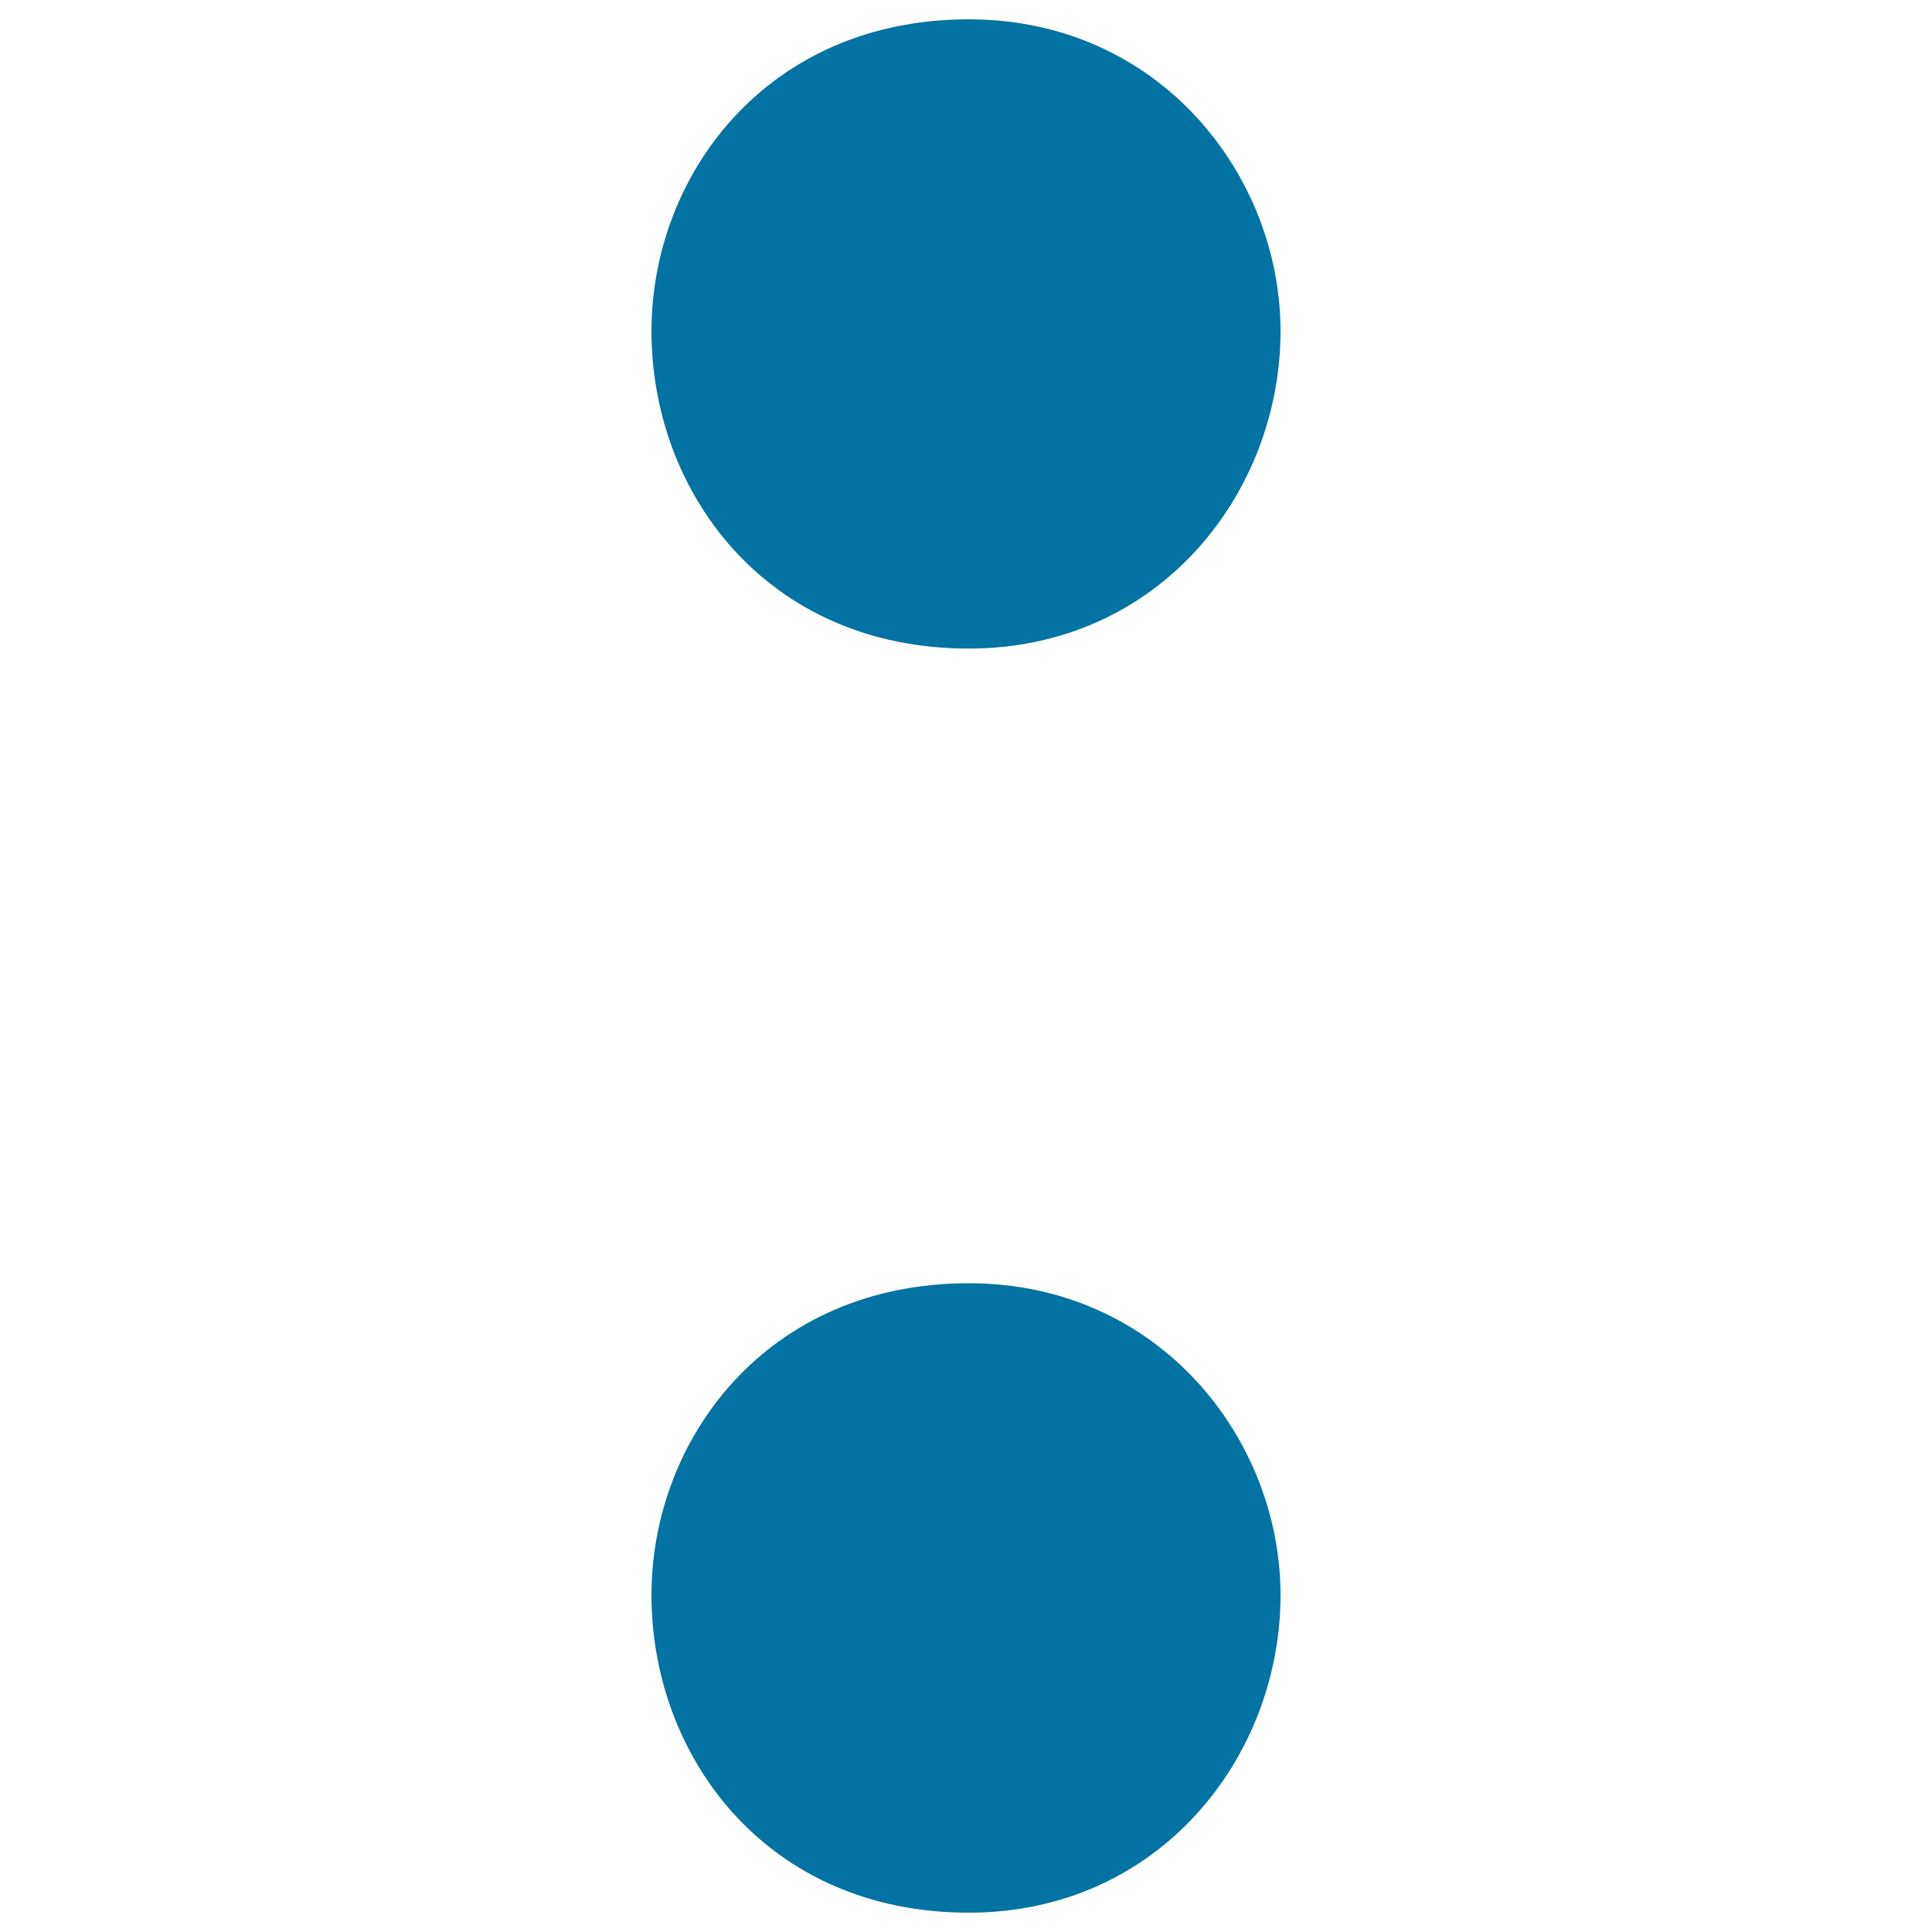 <svg xmlns="http://www.w3.org/2000/svg" viewBox="0 0 1000 1000" style="fill:#0273a2">
<title>Musical Sign Of Two Dots SVG icon</title>
<g><path d="M501.4,335.7c98.7,0,161.4-80.7,161.4-164.3C662.8,90.7,600.1,10,501.4,10c-104.5,0-164.2,80.7-164.2,161.4C337.2,255,396.9,335.7,501.4,335.7z"/><path d="M501.4,990c98.7,0,161.4-80.7,161.4-164.4c0-80.7-62.8-161.4-161.4-161.4c-104.5,0-164.2,80.7-164.2,161.4C337.2,909.3,396.9,990,501.4,990z"/></g>
</svg>